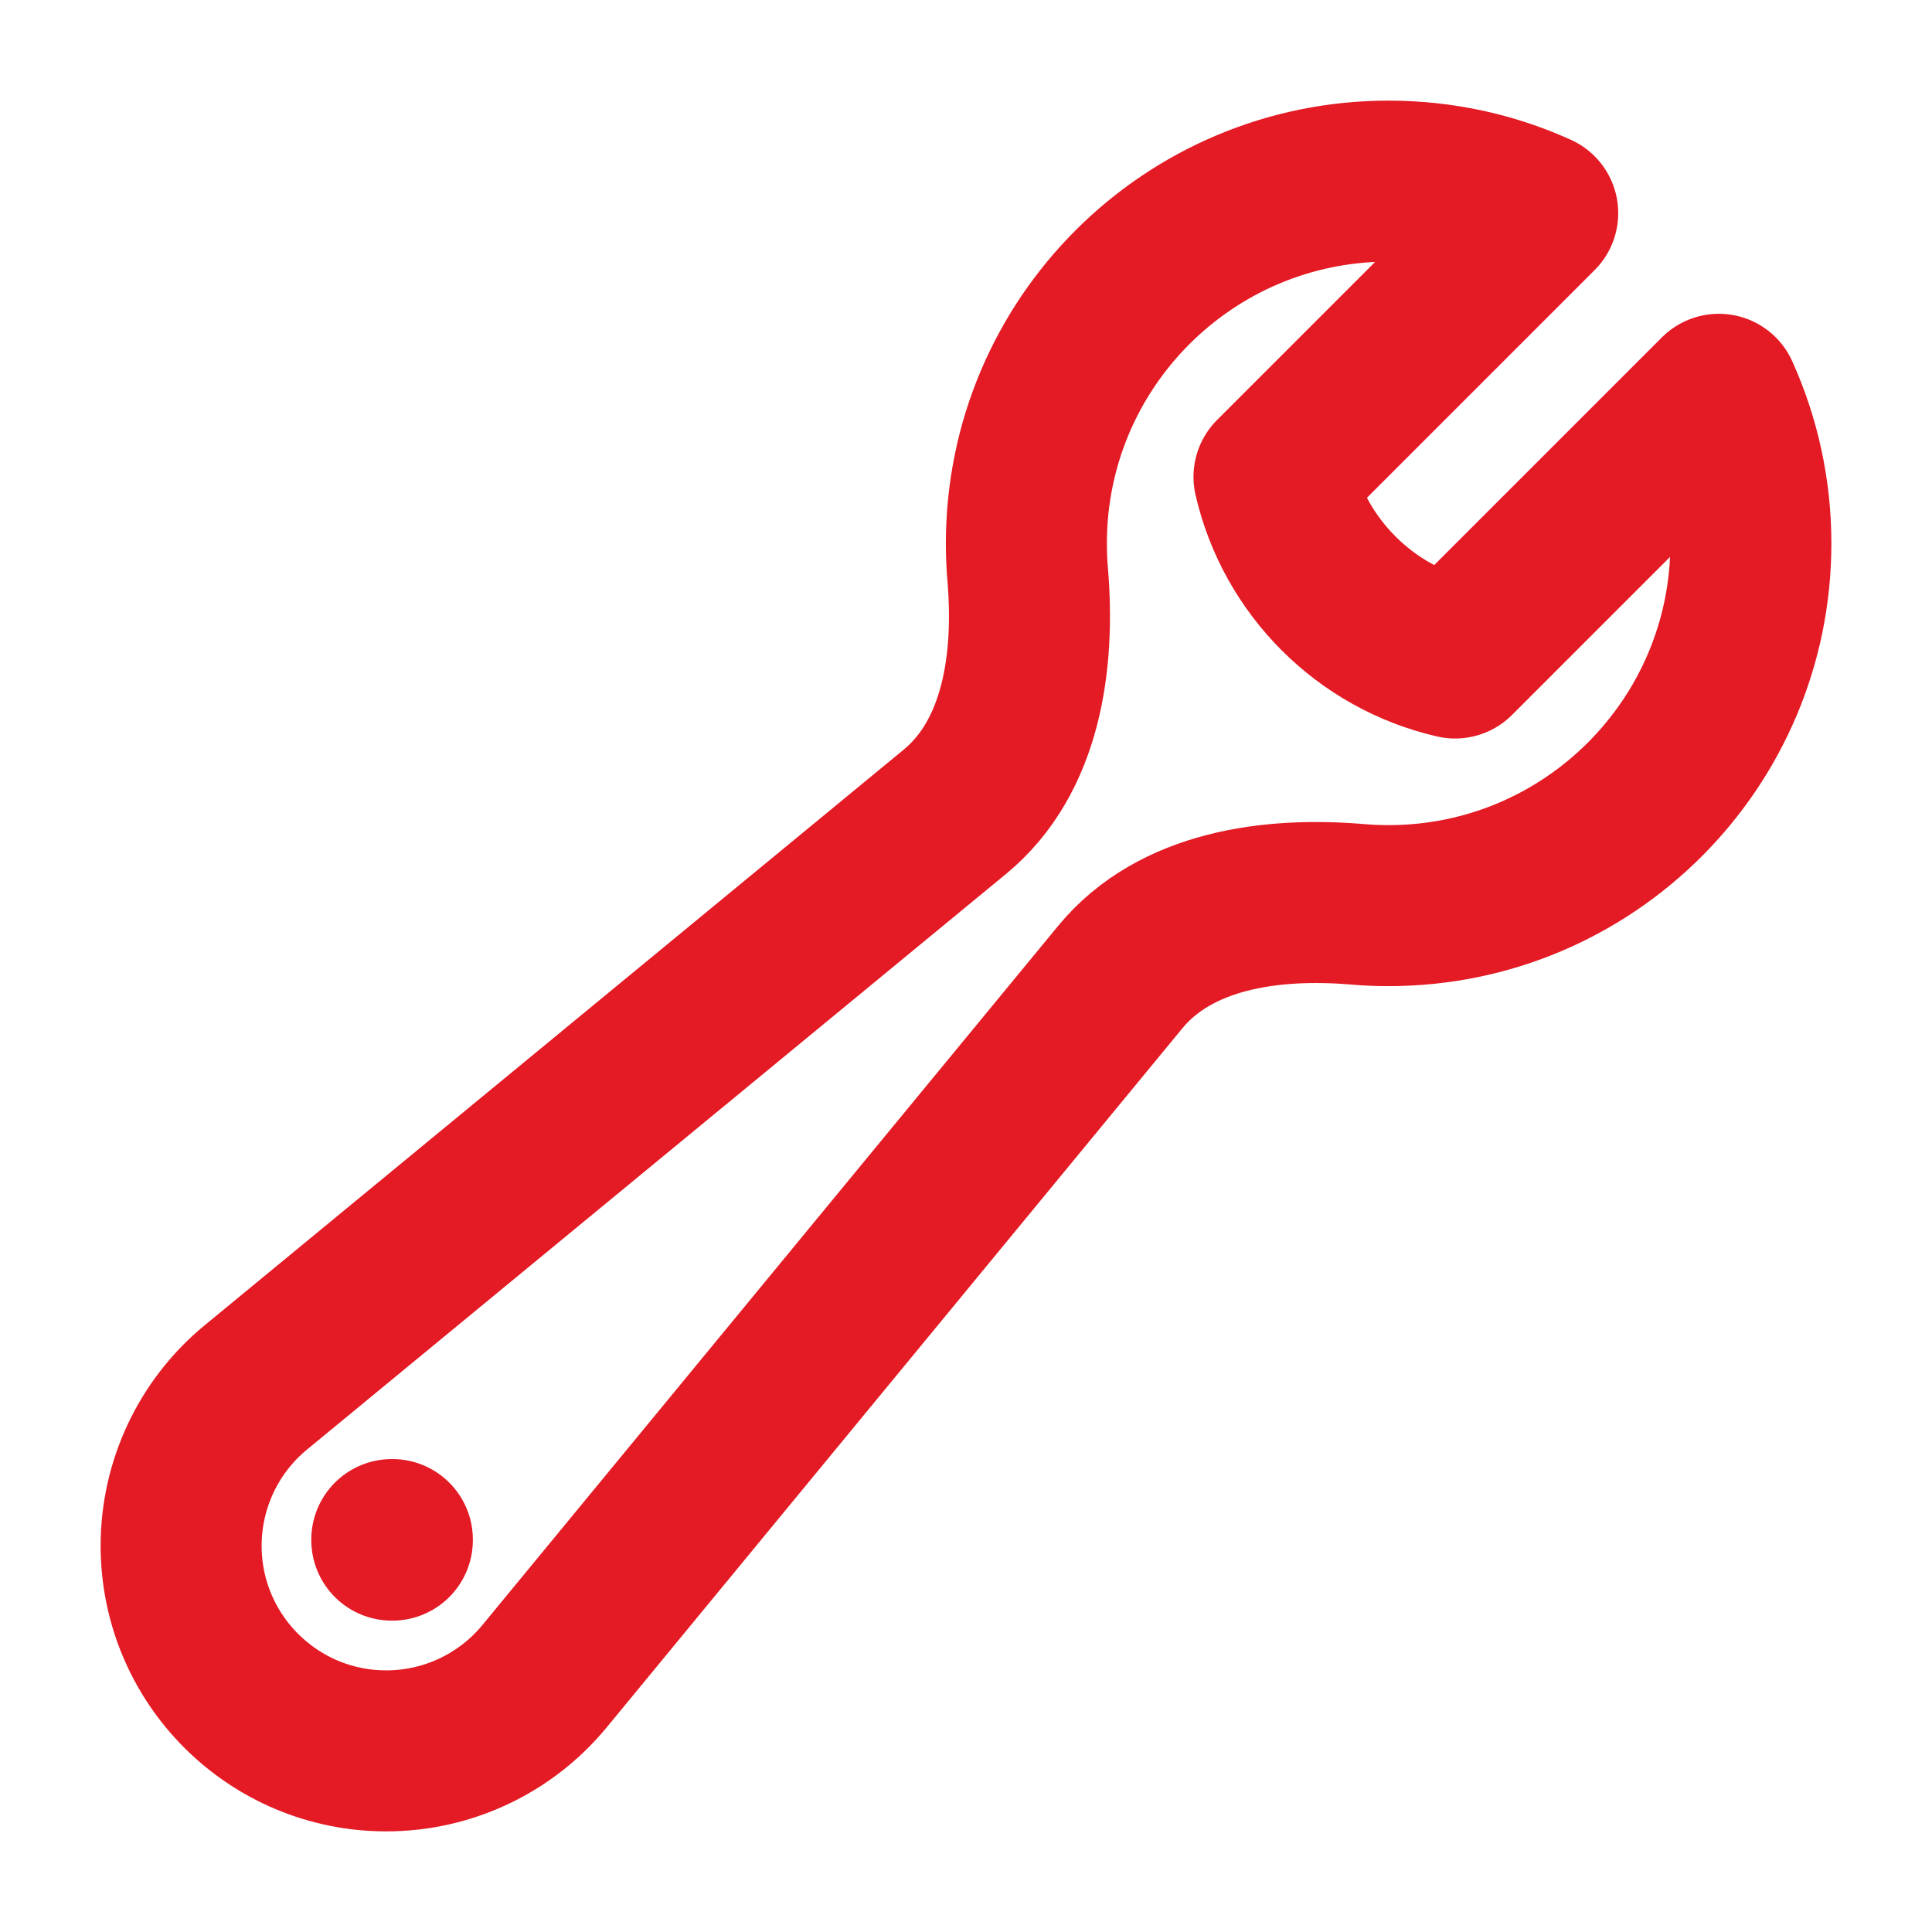 <svg fill="none" height="24" viewBox="0 0 24 24" width="24" xmlns="http://www.w3.org/2000/svg"><g stroke="#e41a24" stroke-linecap="round" stroke-linejoin="round" stroke-width="2"><path d="m21.75 6.75c0 2.485-2.015 4.5-4.5 4.5-.129 0-.258-.005-.384-.016-1.075-.091-2.264.071-2.95.904l-7.151 8.684c-.484.588-1.205.928-1.967.928-1.407 0-2.548-1.141-2.548-2.548 0-.761.34-1.483.928-1.967l8.684-7.151c.833-.686.995-1.875.904-2.95-.011-.127-.016-.255-.016-.384 0-2.485 2.015-4.5 4.5-4.5.66 0 1.288.142 1.852.398l-3.276 3.276c.256 1.116 1.134 1.994 2.25 2.25l3.276-3.276c.255.565.398 1.192.398 1.852z"/><path d="m4.867 19.125h.007v.007h-.007z"/></g></svg>